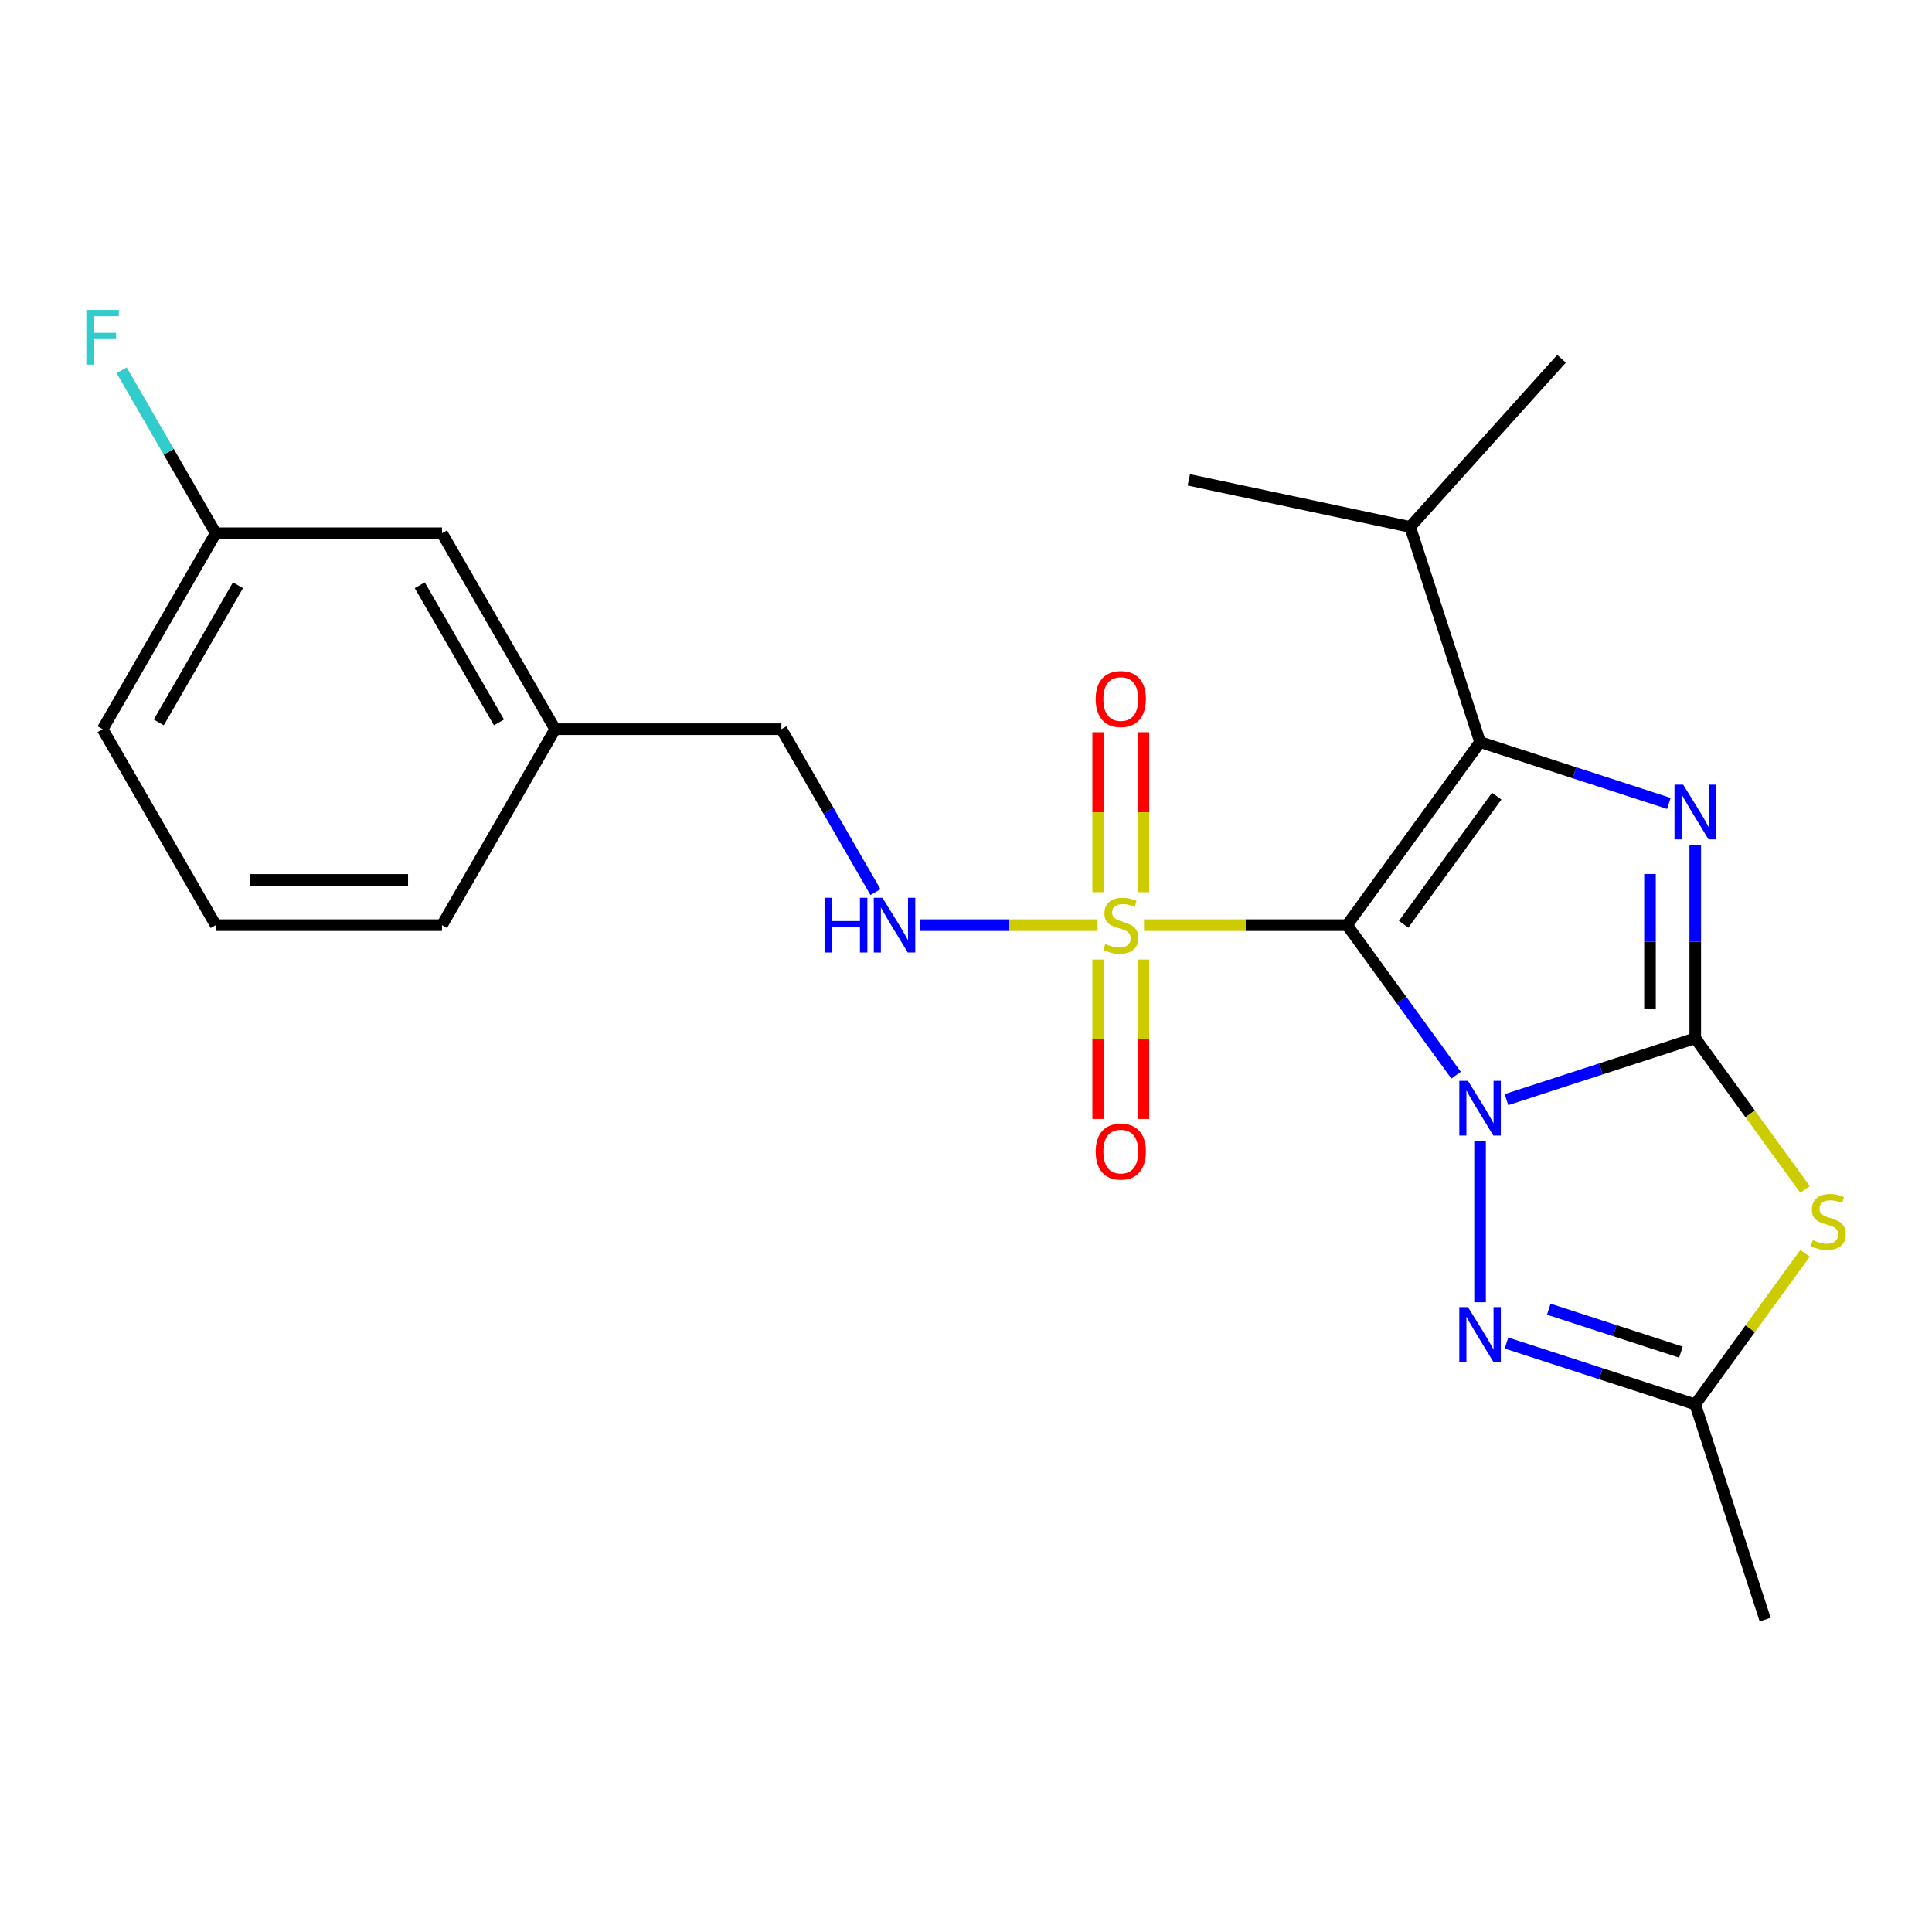 <?xml version='1.0' encoding='iso-8859-1'?>
<svg version='1.1' baseProfile='full'
              xmlns='http://www.w3.org/2000/svg'
                      xmlns:rdkit='http://www.rdkit.org/xml'
                      xmlns:xlink='http://www.w3.org/1999/xlink'
                  xml:space='preserve'
width='1000px' height='1000px' viewBox='0 0 1000 1000'>
<!-- END OF HEADER -->
<rect style='opacity:1.0;fill:#FFFFFF;stroke:none' width='1000' height='1000' x='0' y='0'> </rect>
<path class='bond-0' d='M 753.658,556.513 L 725.447,517.683' style='fill:none;fill-rule:evenodd;stroke:#0000FF;stroke-width:6px;stroke-linecap:butt;stroke-linejoin:miter;stroke-opacity:1' />
<path class='bond-0' d='M 725.447,517.683 L 697.235,478.853' style='fill:none;fill-rule:evenodd;stroke:#000000;stroke-width:6px;stroke-linecap:butt;stroke-linejoin:miter;stroke-opacity:1' />
<path class='bond-1' d='M 779.741,569.16 L 828.598,553.285' style='fill:none;fill-rule:evenodd;stroke:#0000FF;stroke-width:6px;stroke-linecap:butt;stroke-linejoin:miter;stroke-opacity:1' />
<path class='bond-1' d='M 828.598,553.285 L 877.455,537.41' style='fill:none;fill-rule:evenodd;stroke:#000000;stroke-width:6px;stroke-linecap:butt;stroke-linejoin:miter;stroke-opacity:1' />
<path class='bond-6' d='M 766.073,590.688 L 766.073,674.054' style='fill:none;fill-rule:evenodd;stroke:#0000FF;stroke-width:6px;stroke-linecap:butt;stroke-linejoin:miter;stroke-opacity:1' />
<path class='bond-2' d='M 697.235,478.853 L 644.682,478.853' style='fill:none;fill-rule:evenodd;stroke:#000000;stroke-width:6px;stroke-linecap:butt;stroke-linejoin:miter;stroke-opacity:1' />
<path class='bond-2' d='M 644.682,478.853 L 592.129,478.853' style='fill:none;fill-rule:evenodd;stroke:#CCCC00;stroke-width:6px;stroke-linecap:butt;stroke-linejoin:miter;stroke-opacity:1' />
<path class='bond-3' d='M 697.235,478.853 L 766.073,384.106' style='fill:none;fill-rule:evenodd;stroke:#000000;stroke-width:6px;stroke-linecap:butt;stroke-linejoin:miter;stroke-opacity:1' />
<path class='bond-3' d='M 726.51,478.409 L 774.697,412.085' style='fill:none;fill-rule:evenodd;stroke:#000000;stroke-width:6px;stroke-linecap:butt;stroke-linejoin:miter;stroke-opacity:1' />
<path class='bond-4' d='M 877.455,537.41 L 877.455,487.397' style='fill:none;fill-rule:evenodd;stroke:#000000;stroke-width:6px;stroke-linecap:butt;stroke-linejoin:miter;stroke-opacity:1' />
<path class='bond-4' d='M 877.455,487.397 L 877.455,437.384' style='fill:none;fill-rule:evenodd;stroke:#0000FF;stroke-width:6px;stroke-linecap:butt;stroke-linejoin:miter;stroke-opacity:1' />
<path class='bond-4' d='M 854.033,522.406 L 854.033,487.397' style='fill:none;fill-rule:evenodd;stroke:#000000;stroke-width:6px;stroke-linecap:butt;stroke-linejoin:miter;stroke-opacity:1' />
<path class='bond-4' d='M 854.033,487.397 L 854.033,452.388' style='fill:none;fill-rule:evenodd;stroke:#0000FF;stroke-width:6px;stroke-linecap:butt;stroke-linejoin:miter;stroke-opacity:1' />
<path class='bond-5' d='M 877.455,537.41 L 905.87,576.52' style='fill:none;fill-rule:evenodd;stroke:#000000;stroke-width:6px;stroke-linecap:butt;stroke-linejoin:miter;stroke-opacity:1' />
<path class='bond-5' d='M 905.87,576.52 L 934.286,615.63' style='fill:none;fill-rule:evenodd;stroke:#CCCC00;stroke-width:6px;stroke-linecap:butt;stroke-linejoin:miter;stroke-opacity:1' />
<path class='bond-8' d='M 568.113,478.853 L 522.244,478.853' style='fill:none;fill-rule:evenodd;stroke:#CCCC00;stroke-width:6px;stroke-linecap:butt;stroke-linejoin:miter;stroke-opacity:1' />
<path class='bond-8' d='M 522.244,478.853 L 476.374,478.853' style='fill:none;fill-rule:evenodd;stroke:#0000FF;stroke-width:6px;stroke-linecap:butt;stroke-linejoin:miter;stroke-opacity:1' />
<path class='bond-9' d='M 568.409,496.661 L 568.409,537.913' style='fill:none;fill-rule:evenodd;stroke:#CCCC00;stroke-width:6px;stroke-linecap:butt;stroke-linejoin:miter;stroke-opacity:1' />
<path class='bond-9' d='M 568.409,537.913 L 568.409,579.165' style='fill:none;fill-rule:evenodd;stroke:#FF0000;stroke-width:6px;stroke-linecap:butt;stroke-linejoin:miter;stroke-opacity:1' />
<path class='bond-9' d='M 591.832,496.661 L 591.832,537.913' style='fill:none;fill-rule:evenodd;stroke:#CCCC00;stroke-width:6px;stroke-linecap:butt;stroke-linejoin:miter;stroke-opacity:1' />
<path class='bond-9' d='M 591.832,537.913 L 591.832,579.165' style='fill:none;fill-rule:evenodd;stroke:#FF0000;stroke-width:6px;stroke-linecap:butt;stroke-linejoin:miter;stroke-opacity:1' />
<path class='bond-10' d='M 591.832,461.805 L 591.832,420.403' style='fill:none;fill-rule:evenodd;stroke:#CCCC00;stroke-width:6px;stroke-linecap:butt;stroke-linejoin:miter;stroke-opacity:1' />
<path class='bond-10' d='M 591.832,420.403 L 591.832,379.001' style='fill:none;fill-rule:evenodd;stroke:#FF0000;stroke-width:6px;stroke-linecap:butt;stroke-linejoin:miter;stroke-opacity:1' />
<path class='bond-10' d='M 568.409,461.805 L 568.409,420.403' style='fill:none;fill-rule:evenodd;stroke:#CCCC00;stroke-width:6px;stroke-linecap:butt;stroke-linejoin:miter;stroke-opacity:1' />
<path class='bond-10' d='M 568.409,420.403 L 568.409,379.001' style='fill:none;fill-rule:evenodd;stroke:#FF0000;stroke-width:6px;stroke-linecap:butt;stroke-linejoin:miter;stroke-opacity:1' />
<path class='bond-11' d='M 766.073,384.106 L 729.883,272.724' style='fill:none;fill-rule:evenodd;stroke:#000000;stroke-width:6px;stroke-linecap:butt;stroke-linejoin:miter;stroke-opacity:1' />
<path class='bond-24' d='M 766.073,384.106 L 814.93,399.98' style='fill:none;fill-rule:evenodd;stroke:#000000;stroke-width:6px;stroke-linecap:butt;stroke-linejoin:miter;stroke-opacity:1' />
<path class='bond-24' d='M 814.93,399.98 L 863.788,415.855' style='fill:none;fill-rule:evenodd;stroke:#0000FF;stroke-width:6px;stroke-linecap:butt;stroke-linejoin:miter;stroke-opacity:1' />
<path class='bond-23' d='M 934.286,648.685 L 905.87,687.795' style='fill:none;fill-rule:evenodd;stroke:#CCCC00;stroke-width:6px;stroke-linecap:butt;stroke-linejoin:miter;stroke-opacity:1' />
<path class='bond-23' d='M 905.87,687.795 L 877.455,726.905' style='fill:none;fill-rule:evenodd;stroke:#000000;stroke-width:6px;stroke-linecap:butt;stroke-linejoin:miter;stroke-opacity:1' />
<path class='bond-7' d='M 779.741,695.156 L 828.598,711.03' style='fill:none;fill-rule:evenodd;stroke:#0000FF;stroke-width:6px;stroke-linecap:butt;stroke-linejoin:miter;stroke-opacity:1' />
<path class='bond-7' d='M 828.598,711.03 L 877.455,726.905' style='fill:none;fill-rule:evenodd;stroke:#000000;stroke-width:6px;stroke-linecap:butt;stroke-linejoin:miter;stroke-opacity:1' />
<path class='bond-7' d='M 801.636,677.642 L 835.836,688.754' style='fill:none;fill-rule:evenodd;stroke:#0000FF;stroke-width:6px;stroke-linecap:butt;stroke-linejoin:miter;stroke-opacity:1' />
<path class='bond-7' d='M 835.836,688.754 L 870.036,699.866' style='fill:none;fill-rule:evenodd;stroke:#000000;stroke-width:6px;stroke-linecap:butt;stroke-linejoin:miter;stroke-opacity:1' />
<path class='bond-17' d='M 877.455,726.905 L 913.646,838.287' style='fill:none;fill-rule:evenodd;stroke:#000000;stroke-width:6px;stroke-linecap:butt;stroke-linejoin:miter;stroke-opacity:1' />
<path class='bond-12' d='M 453.141,461.765 L 428.795,419.597' style='fill:none;fill-rule:evenodd;stroke:#0000FF;stroke-width:6px;stroke-linecap:butt;stroke-linejoin:miter;stroke-opacity:1' />
<path class='bond-12' d='M 428.795,419.597 L 404.449,377.429' style='fill:none;fill-rule:evenodd;stroke:#000000;stroke-width:6px;stroke-linecap:butt;stroke-linejoin:miter;stroke-opacity:1' />
<path class='bond-21' d='M 729.883,272.724 L 808.248,185.691' style='fill:none;fill-rule:evenodd;stroke:#000000;stroke-width:6px;stroke-linecap:butt;stroke-linejoin:miter;stroke-opacity:1' />
<path class='bond-22' d='M 729.883,272.724 L 615.328,248.374' style='fill:none;fill-rule:evenodd;stroke:#000000;stroke-width:6px;stroke-linecap:butt;stroke-linejoin:miter;stroke-opacity:1' />
<path class='bond-15' d='M 404.449,377.429 L 287.335,377.429' style='fill:none;fill-rule:evenodd;stroke:#000000;stroke-width:6px;stroke-linecap:butt;stroke-linejoin:miter;stroke-opacity:1' />
<path class='bond-13' d='M 228.778,276.005 L 287.335,377.429' style='fill:none;fill-rule:evenodd;stroke:#000000;stroke-width:6px;stroke-linecap:butt;stroke-linejoin:miter;stroke-opacity:1' />
<path class='bond-13' d='M 217.277,302.93 L 258.267,373.927' style='fill:none;fill-rule:evenodd;stroke:#000000;stroke-width:6px;stroke-linecap:butt;stroke-linejoin:miter;stroke-opacity:1' />
<path class='bond-14' d='M 228.778,276.005 L 111.664,276.005' style='fill:none;fill-rule:evenodd;stroke:#000000;stroke-width:6px;stroke-linecap:butt;stroke-linejoin:miter;stroke-opacity:1' />
<path class='bond-16' d='M 111.664,276.005 L 87.318,233.837' style='fill:none;fill-rule:evenodd;stroke:#000000;stroke-width:6px;stroke-linecap:butt;stroke-linejoin:miter;stroke-opacity:1' />
<path class='bond-16' d='M 87.318,233.837 L 62.972,191.669' style='fill:none;fill-rule:evenodd;stroke:#33CCCC;stroke-width:6px;stroke-linecap:butt;stroke-linejoin:miter;stroke-opacity:1' />
<path class='bond-25' d='M 111.664,276.005 L 53.107,377.429' style='fill:none;fill-rule:evenodd;stroke:#000000;stroke-width:6px;stroke-linecap:butt;stroke-linejoin:miter;stroke-opacity:1' />
<path class='bond-25' d='M 123.165,302.93 L 82.175,373.927' style='fill:none;fill-rule:evenodd;stroke:#000000;stroke-width:6px;stroke-linecap:butt;stroke-linejoin:miter;stroke-opacity:1' />
<path class='bond-20' d='M 287.335,377.429 L 228.778,478.853' style='fill:none;fill-rule:evenodd;stroke:#000000;stroke-width:6px;stroke-linecap:butt;stroke-linejoin:miter;stroke-opacity:1' />
<path class='bond-18' d='M 111.664,478.853 L 228.778,478.853' style='fill:none;fill-rule:evenodd;stroke:#000000;stroke-width:6px;stroke-linecap:butt;stroke-linejoin:miter;stroke-opacity:1' />
<path class='bond-18' d='M 129.231,455.43 L 211.211,455.43' style='fill:none;fill-rule:evenodd;stroke:#000000;stroke-width:6px;stroke-linecap:butt;stroke-linejoin:miter;stroke-opacity:1' />
<path class='bond-19' d='M 111.664,478.853 L 53.107,377.429' style='fill:none;fill-rule:evenodd;stroke:#000000;stroke-width:6px;stroke-linecap:butt;stroke-linejoin:miter;stroke-opacity:1' />
<path  class='atom-0' d='M 759.813 559.441
L 769.093 574.441
Q 770.013 575.921, 771.493 578.601
Q 772.973 581.281, 773.053 581.441
L 773.053 559.441
L 776.813 559.441
L 776.813 587.761
L 772.933 587.761
L 762.973 571.361
Q 761.813 569.441, 760.573 567.241
Q 759.373 565.041, 759.013 564.361
L 759.013 587.761
L 755.333 587.761
L 755.333 559.441
L 759.813 559.441
' fill='#0000FF'/>
<path  class='atom-3' d='M 572.121 488.573
Q 572.441 488.693, 573.761 489.253
Q 575.081 489.813, 576.521 490.173
Q 578.001 490.493, 579.441 490.493
Q 582.121 490.493, 583.681 489.213
Q 585.241 487.893, 585.241 485.613
Q 585.241 484.053, 584.441 483.093
Q 583.681 482.133, 582.481 481.613
Q 581.281 481.093, 579.281 480.493
Q 576.761 479.733, 575.241 479.013
Q 573.761 478.293, 572.681 476.773
Q 571.641 475.253, 571.641 472.693
Q 571.641 469.133, 574.041 466.933
Q 576.481 464.733, 581.281 464.733
Q 584.561 464.733, 588.281 466.293
L 587.361 469.373
Q 583.961 467.973, 581.401 467.973
Q 578.641 467.973, 577.121 469.133
Q 575.601 470.253, 575.641 472.213
Q 575.641 473.733, 576.401 474.653
Q 577.201 475.573, 578.321 476.093
Q 579.481 476.613, 581.401 477.213
Q 583.961 478.013, 585.481 478.813
Q 587.001 479.613, 588.081 481.253
Q 589.201 482.853, 589.201 485.613
Q 589.201 489.533, 586.561 491.653
Q 583.961 493.733, 579.601 493.733
Q 577.081 493.733, 575.161 493.173
Q 573.281 492.653, 571.041 491.733
L 572.121 488.573
' fill='#CCCC00'/>
<path  class='atom-5' d='M 871.195 406.136
L 880.475 421.136
Q 881.395 422.616, 882.875 425.296
Q 884.355 427.976, 884.435 428.136
L 884.435 406.136
L 888.195 406.136
L 888.195 434.456
L 884.315 434.456
L 874.355 418.056
Q 873.195 416.136, 871.955 413.936
Q 870.755 411.736, 870.395 411.056
L 870.395 434.456
L 866.715 434.456
L 866.715 406.136
L 871.195 406.136
' fill='#0000FF'/>
<path  class='atom-6' d='M 938.293 641.878
Q 938.613 641.998, 939.933 642.558
Q 941.253 643.118, 942.693 643.478
Q 944.173 643.798, 945.613 643.798
Q 948.293 643.798, 949.853 642.518
Q 951.413 641.198, 951.413 638.918
Q 951.413 637.358, 950.613 636.398
Q 949.853 635.438, 948.653 634.918
Q 947.453 634.398, 945.453 633.798
Q 942.933 633.038, 941.413 632.318
Q 939.933 631.598, 938.853 630.078
Q 937.813 628.558, 937.813 625.998
Q 937.813 622.438, 940.213 620.238
Q 942.653 618.038, 947.453 618.038
Q 950.733 618.038, 954.453 619.598
L 953.533 622.678
Q 950.133 621.278, 947.573 621.278
Q 944.813 621.278, 943.293 622.438
Q 941.773 623.558, 941.813 625.518
Q 941.813 627.038, 942.573 627.958
Q 943.373 628.878, 944.493 629.398
Q 945.653 629.918, 947.573 630.518
Q 950.133 631.318, 951.653 632.118
Q 953.173 632.918, 954.253 634.558
Q 955.373 636.158, 955.373 638.918
Q 955.373 642.838, 952.733 644.958
Q 950.133 647.038, 945.773 647.038
Q 943.253 647.038, 941.333 646.478
Q 939.453 645.958, 937.213 645.038
L 938.293 641.878
' fill='#CCCC00'/>
<path  class='atom-7' d='M 759.813 676.555
L 769.093 691.555
Q 770.013 693.035, 771.493 695.715
Q 772.973 698.395, 773.053 698.555
L 773.053 676.555
L 776.813 676.555
L 776.813 704.875
L 772.933 704.875
L 762.973 688.475
Q 761.813 686.555, 760.573 684.355
Q 759.373 682.155, 759.013 681.475
L 759.013 704.875
L 755.333 704.875
L 755.333 676.555
L 759.813 676.555
' fill='#0000FF'/>
<path  class='atom-9' d='M 426.787 464.693
L 430.627 464.693
L 430.627 476.733
L 445.107 476.733
L 445.107 464.693
L 448.947 464.693
L 448.947 493.013
L 445.107 493.013
L 445.107 479.933
L 430.627 479.933
L 430.627 493.013
L 426.787 493.013
L 426.787 464.693
' fill='#0000FF'/>
<path  class='atom-9' d='M 456.747 464.693
L 466.027 479.693
Q 466.947 481.173, 468.427 483.853
Q 469.907 486.533, 469.987 486.693
L 469.987 464.693
L 473.747 464.693
L 473.747 493.013
L 469.867 493.013
L 459.907 476.613
Q 458.747 474.693, 457.507 472.493
Q 456.307 470.293, 455.947 469.613
L 455.947 493.013
L 452.267 493.013
L 452.267 464.693
L 456.747 464.693
' fill='#0000FF'/>
<path  class='atom-10' d='M 567.121 596.047
Q 567.121 589.247, 570.481 585.447
Q 573.841 581.647, 580.121 581.647
Q 586.401 581.647, 589.761 585.447
Q 593.121 589.247, 593.121 596.047
Q 593.121 602.927, 589.721 606.847
Q 586.321 610.727, 580.121 610.727
Q 573.881 610.727, 570.481 606.847
Q 567.121 602.967, 567.121 596.047
M 580.121 607.527
Q 584.441 607.527, 586.761 604.647
Q 589.121 601.727, 589.121 596.047
Q 589.121 590.487, 586.761 587.687
Q 584.441 584.847, 580.121 584.847
Q 575.801 584.847, 573.441 587.647
Q 571.121 590.447, 571.121 596.047
Q 571.121 601.767, 573.441 604.647
Q 575.801 607.527, 580.121 607.527
' fill='#FF0000'/>
<path  class='atom-11' d='M 567.121 361.819
Q 567.121 355.019, 570.481 351.219
Q 573.841 347.419, 580.121 347.419
Q 586.401 347.419, 589.761 351.219
Q 593.121 355.019, 593.121 361.819
Q 593.121 368.699, 589.721 372.619
Q 586.321 376.499, 580.121 376.499
Q 573.881 376.499, 570.481 372.619
Q 567.121 368.739, 567.121 361.819
M 580.121 373.299
Q 584.441 373.299, 586.761 370.419
Q 589.121 367.499, 589.121 361.819
Q 589.121 356.259, 586.761 353.459
Q 584.441 350.619, 580.121 350.619
Q 575.801 350.619, 573.441 353.419
Q 571.121 356.219, 571.121 361.819
Q 571.121 367.539, 573.441 370.419
Q 575.801 373.299, 580.121 373.299
' fill='#FF0000'/>
<path  class='atom-17' d='M 44.687 160.421
L 61.527 160.421
L 61.527 163.661
L 48.487 163.661
L 48.487 172.261
L 60.087 172.261
L 60.087 175.541
L 48.487 175.541
L 48.487 188.741
L 44.687 188.741
L 44.687 160.421
' fill='#33CCCC'/>
</svg>
